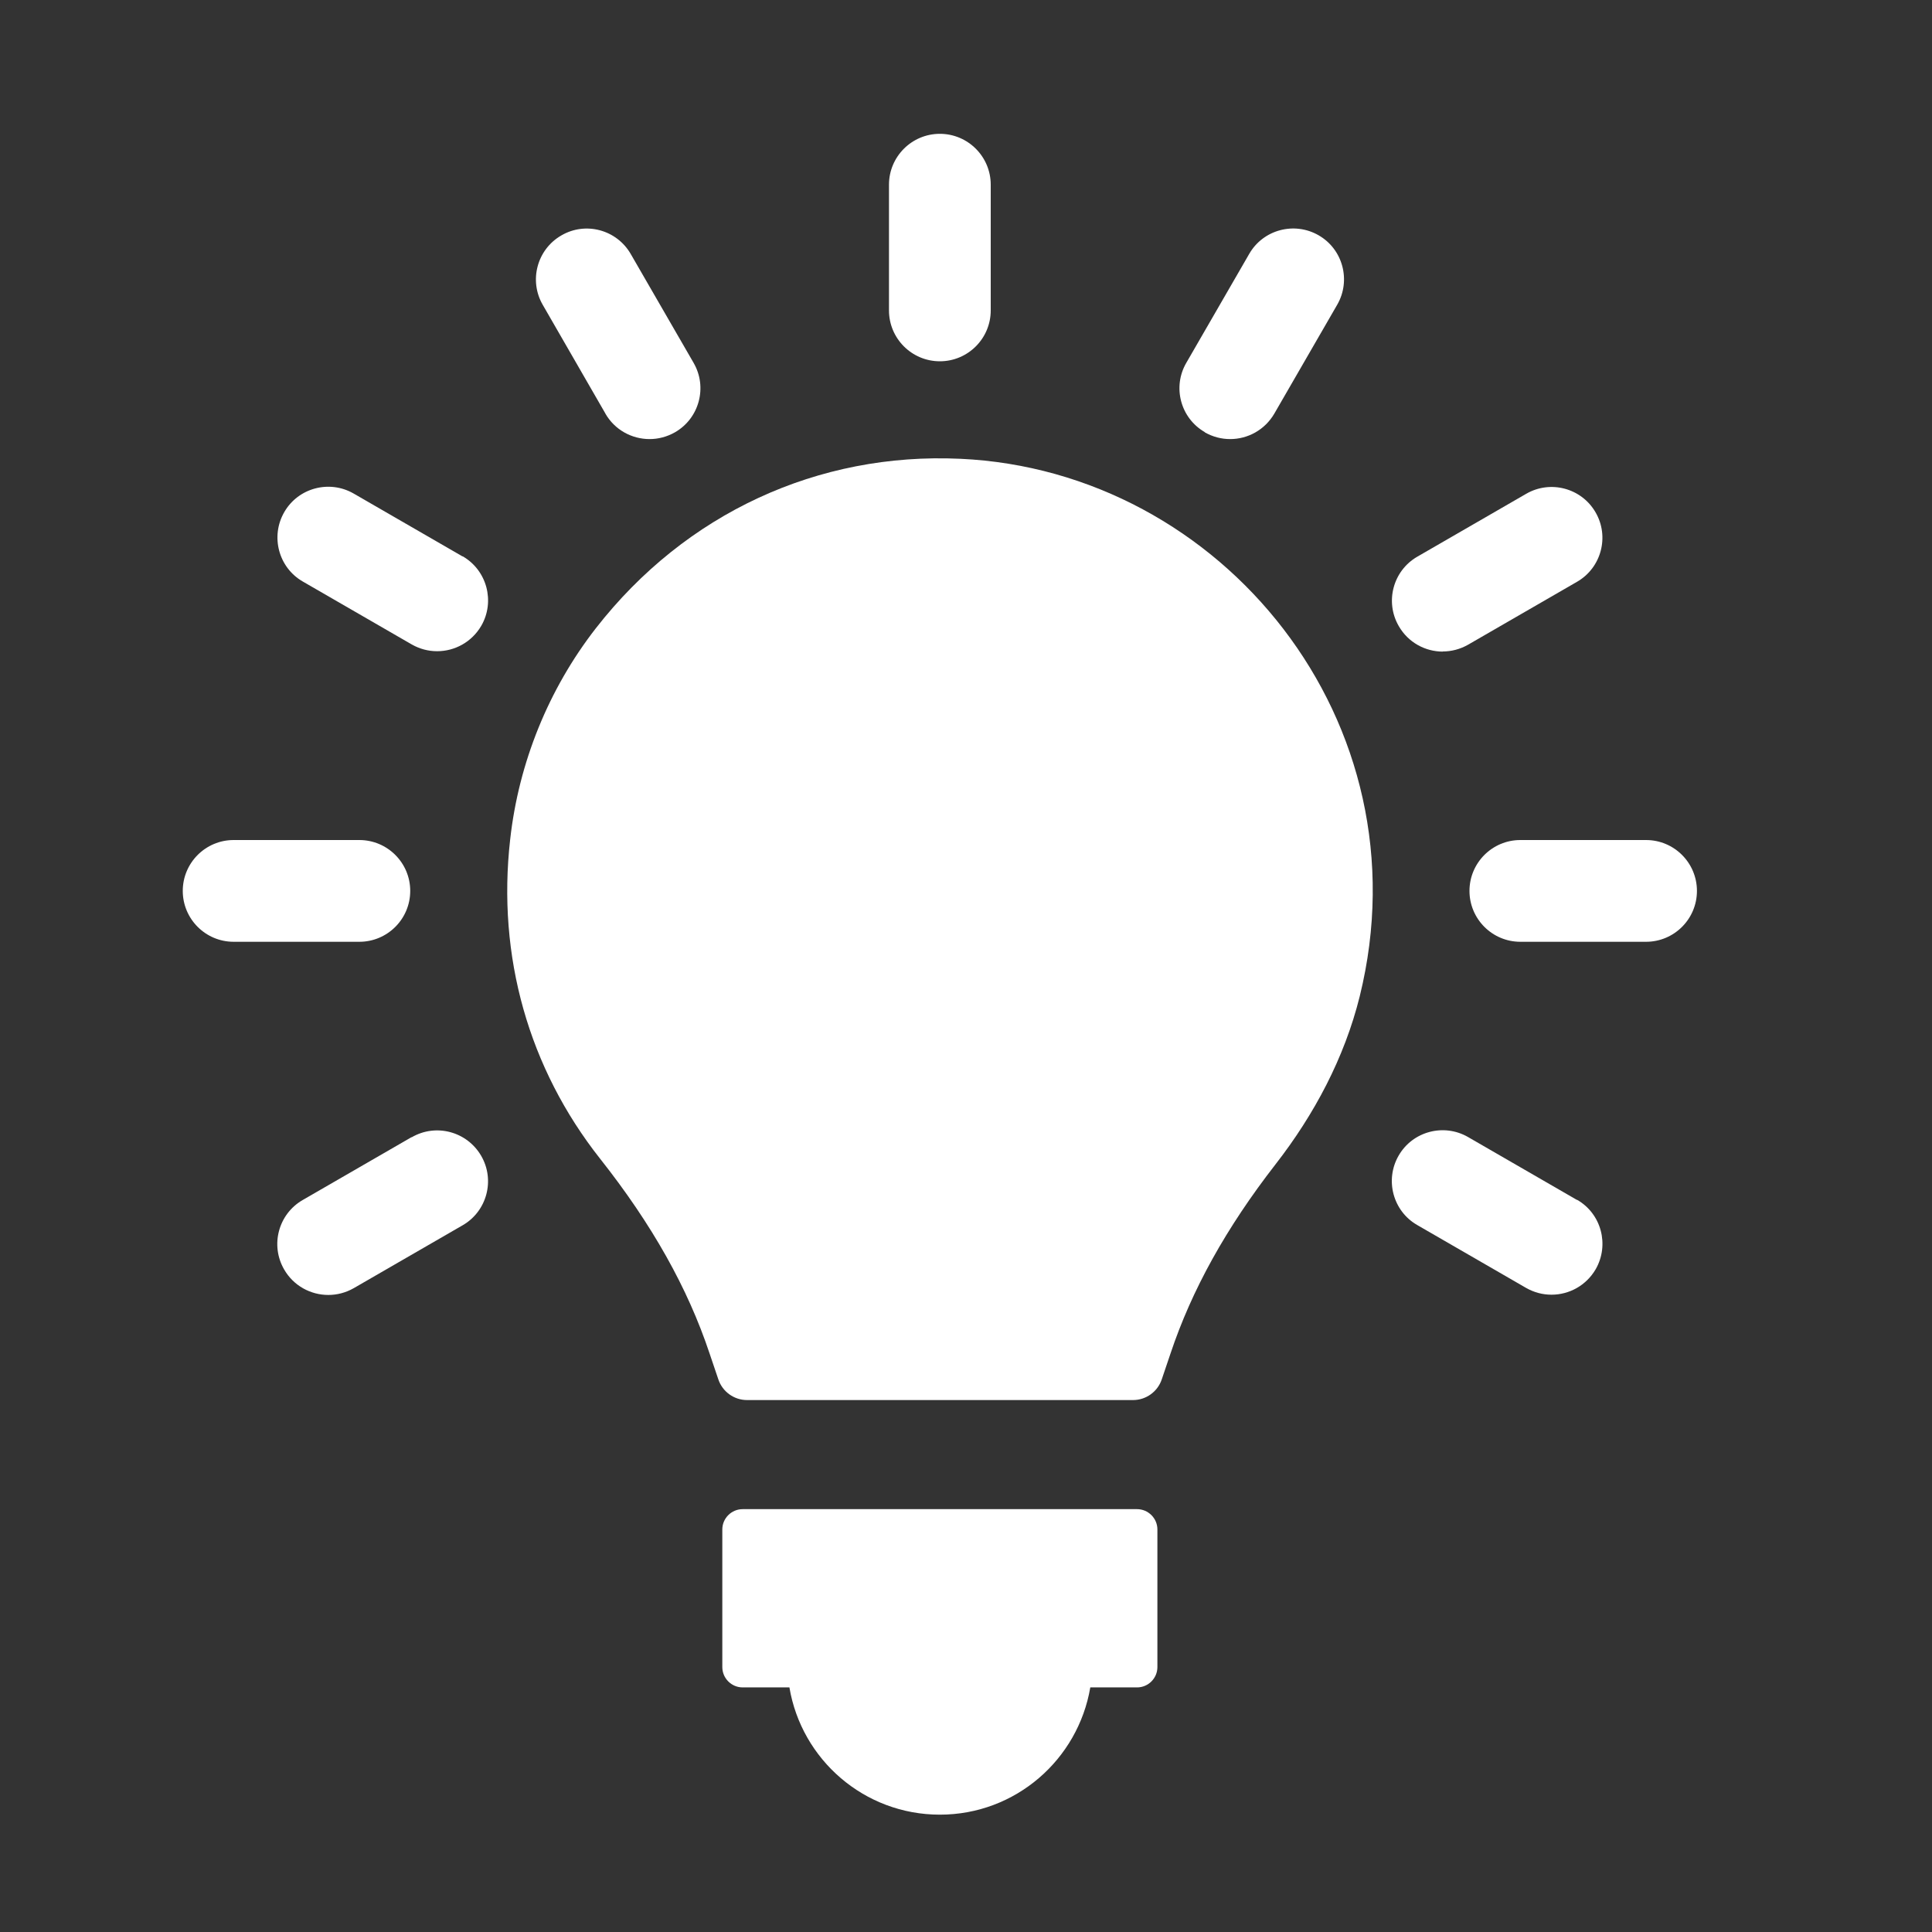 <svg xmlns="http://www.w3.org/2000/svg" id="Layer_1" viewBox="0 0 150 150"><rect x="0" y="0" width="150" height="150" fill="#333333" stroke="none"/><defs><style>      .cls-1 {        fill: #fff;      }    </style></defs><path class="cls-1" d="M88.27,117.17h-30.61c-.87,0-1.58.71-1.58,1.58v10.68c0,.87.71,1.58,1.58,1.58h3.63c.94,5.6,5.8,9.88,11.68,9.88s10.73-4.28,11.68-9.88h3.63c.87,0,1.58-.71,1.58-1.58v-10.68c0-.88-.72-1.58-1.58-1.58Z"></path><path class="cls-1" d="M72.97,28.05c2.18,0,3.95-1.77,3.95-3.95v-9.76c0-2.18-1.77-3.95-3.95-3.95s-3.95,1.77-3.95,3.95v9.76c0,2.18,1.77,3.95,3.95,3.95Z"></path><path class="cls-1" d="M47,32.11c.73,1.27,2.06,1.98,3.43,1.98.67,0,1.35-.17,1.98-.53,1.89-1.09,2.53-3.51,1.44-5.39l-4.88-8.45c-1.09-1.89-3.51-2.54-5.39-1.44-1.89,1.09-2.53,3.51-1.44,5.39l4.87,8.45Z"></path><path class="cls-1" d="M35.91,43.2l-8.45-4.88c-1.89-1.09-4.31-.44-5.39,1.44-1.09,1.89-.44,4.31,1.44,5.39l8.45,4.88c.63.36,1.3.53,1.98.53,1.37,0,2.69-.71,3.43-1.98,1.08-1.88.44-4.3-1.45-5.39Z"></path><path class="cls-1" d="M31.85,69.17c0-2.18-1.77-3.95-3.95-3.95h-9.76c-2.18,0-3.95,1.77-3.95,3.95s1.77,3.95,3.95,3.95h9.76c2.18,0,3.95-1.77,3.95-3.95Z"></path><path class="cls-1" d="M31.95,88.29l-8.45,4.88c-1.89,1.09-2.53,3.51-1.44,5.39.73,1.27,2.06,1.98,3.43,1.98.67,0,1.35-.17,1.98-.53l8.45-4.88c1.89-1.09,2.53-3.51,1.44-5.39-1.1-1.89-3.51-2.54-5.4-1.44Z"></path><path class="cls-1" d="M122.43,93.16l-8.45-4.88c-1.89-1.09-4.31-.44-5.39,1.44-1.09,1.89-.44,4.31,1.44,5.39l8.45,4.88c.63.36,1.3.53,1.98.53,1.37,0,2.69-.71,3.43-1.98,1.08-1.89.44-4.31-1.45-5.39Z"></path><path class="cls-1" d="M127.8,65.22h-9.76c-2.18,0-3.95,1.77-3.95,3.95s1.77,3.95,3.95,3.95h9.76c2.18,0,3.95-1.77,3.95-3.95s-1.77-3.95-3.95-3.95Z"></path><path class="cls-1" d="M112.01,50.58c.67,0,1.35-.17,1.98-.53l8.45-4.88c1.89-1.09,2.53-3.51,1.44-5.39-1.09-1.89-3.51-2.53-5.39-1.44l-8.45,4.88c-1.89,1.09-2.53,3.51-1.44,5.39.73,1.27,2.05,1.98,3.42,1.98Z"></path><path class="cls-1" d="M93.53,33.56c.63.36,1.3.53,1.98.53,1.37,0,2.69-.71,3.43-1.98l4.88-8.45c1.09-1.89.44-4.31-1.44-5.39-1.89-1.09-4.31-.44-5.39,1.44l-4.88,8.45c-1.1,1.88-.46,4.3,1.43,5.39Z"></path><path class="cls-1" d="M74.54,35.62c-11-.51-21.32,4.22-28.28,13.16-3.68,4.73-5.99,10.45-6.65,16.39-1.03,9.09,1.44,17.77,6.98,24.79,4.04,5.11,6.81,10.05,8.5,15.12l.68,2.01c.32.96,1.22,1.61,2.23,1.61h29.97c1.01,0,1.91-.65,2.23-1.61l.68-2.01c1.65-4.94,4.32-9.75,8.15-14.68,3.02-3.88,5.36-8.29,6.54-13.05,5.25-21.28-10.68-40.8-31.01-41.73Z"></path></svg>